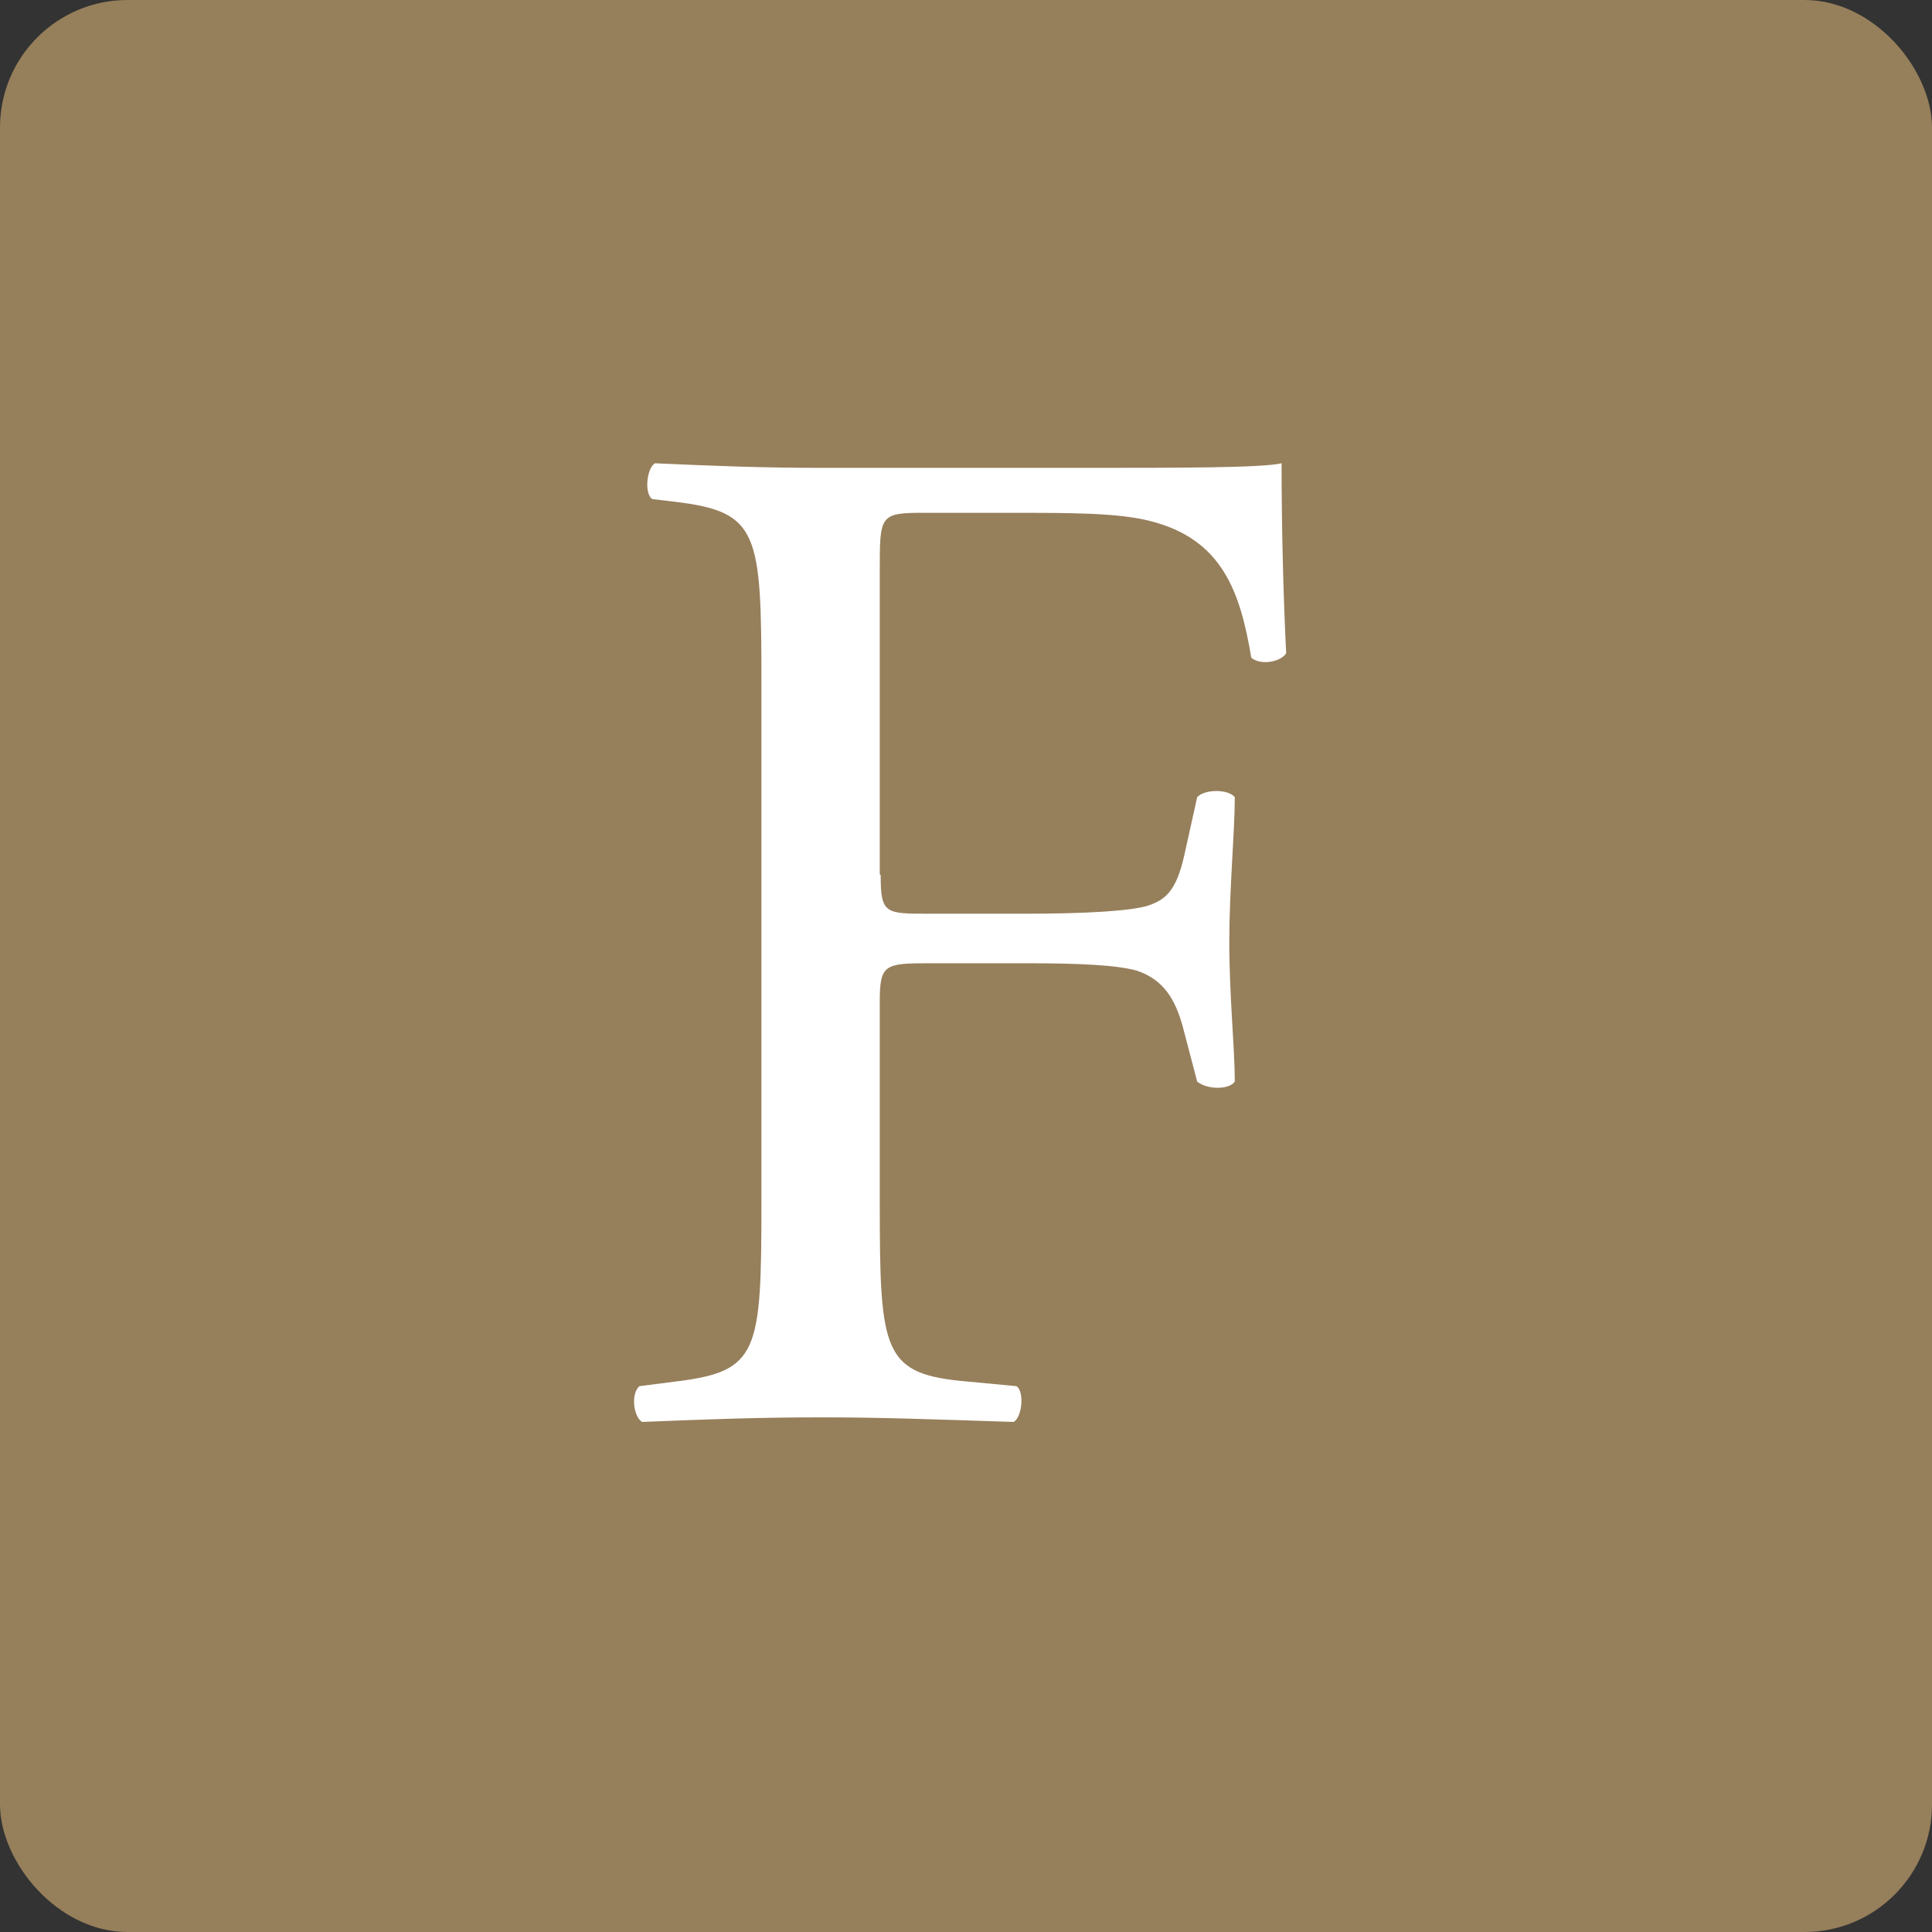 <?xml version="1.0" encoding="UTF-8"?>
<svg id="_レイヤー_2" data-name="レイヤー 2" xmlns="http://www.w3.org/2000/svg" viewBox="0 0 21.06 21.06">
  <rect x="0" y="0" width="21.06" height="21.06" fill="#333333" stroke="none"/>
  <defs>
    <style>
      .cls-1 {
        fill: #967f5b;
      }

      .cls-2 {
        fill: #fff;
      }
    </style>
  </defs>
  <g id="Text">
    <g>
      <rect class="cls-1" width="21.06" height="21.06" rx="1.39" ry="1.39"/>
      <path class="cls-2" d="M9.6,9.54c0,.42.05.42.52.42h1.07c.64,0,1.15-.03,1.33-.09.17-.06.3-.14.39-.55l.14-.63c.08-.09.34-.09.41,0,0,.38-.06,1-.06,1.58s.06,1.16.06,1.52c-.06.09-.3.09-.41,0l-.16-.61c-.08-.28-.2-.5-.5-.6-.22-.06-.61-.08-1.21-.08h-1.07c-.47,0-.52.02-.52.42v2.18c0,1.65.03,1.88.96,1.96l.53.05c.09.06.06.34-.03.39-.93-.03-1.46-.05-2.09-.05-.69,0-1.22.02-1.96.05-.09-.05-.13-.3-.03-.39l.39-.05c.91-.11.94-.31.94-1.96v-5.65c0-1.65-.03-1.87-.94-1.98l-.25-.03c-.09-.06-.06-.34.03-.39.66.03,1.19.05,1.82.05h2.89c1,0,1.91,0,2.12-.05,0,.72.02,1.47.05,2.07-.05.09-.27.14-.38.05-.12-.71-.31-1.29-1.1-1.49-.35-.09-.86-.09-1.52-.09h-.96c-.47,0-.47.03-.47.63v3.31Z"/>
    </g>
  </g>
</svg>